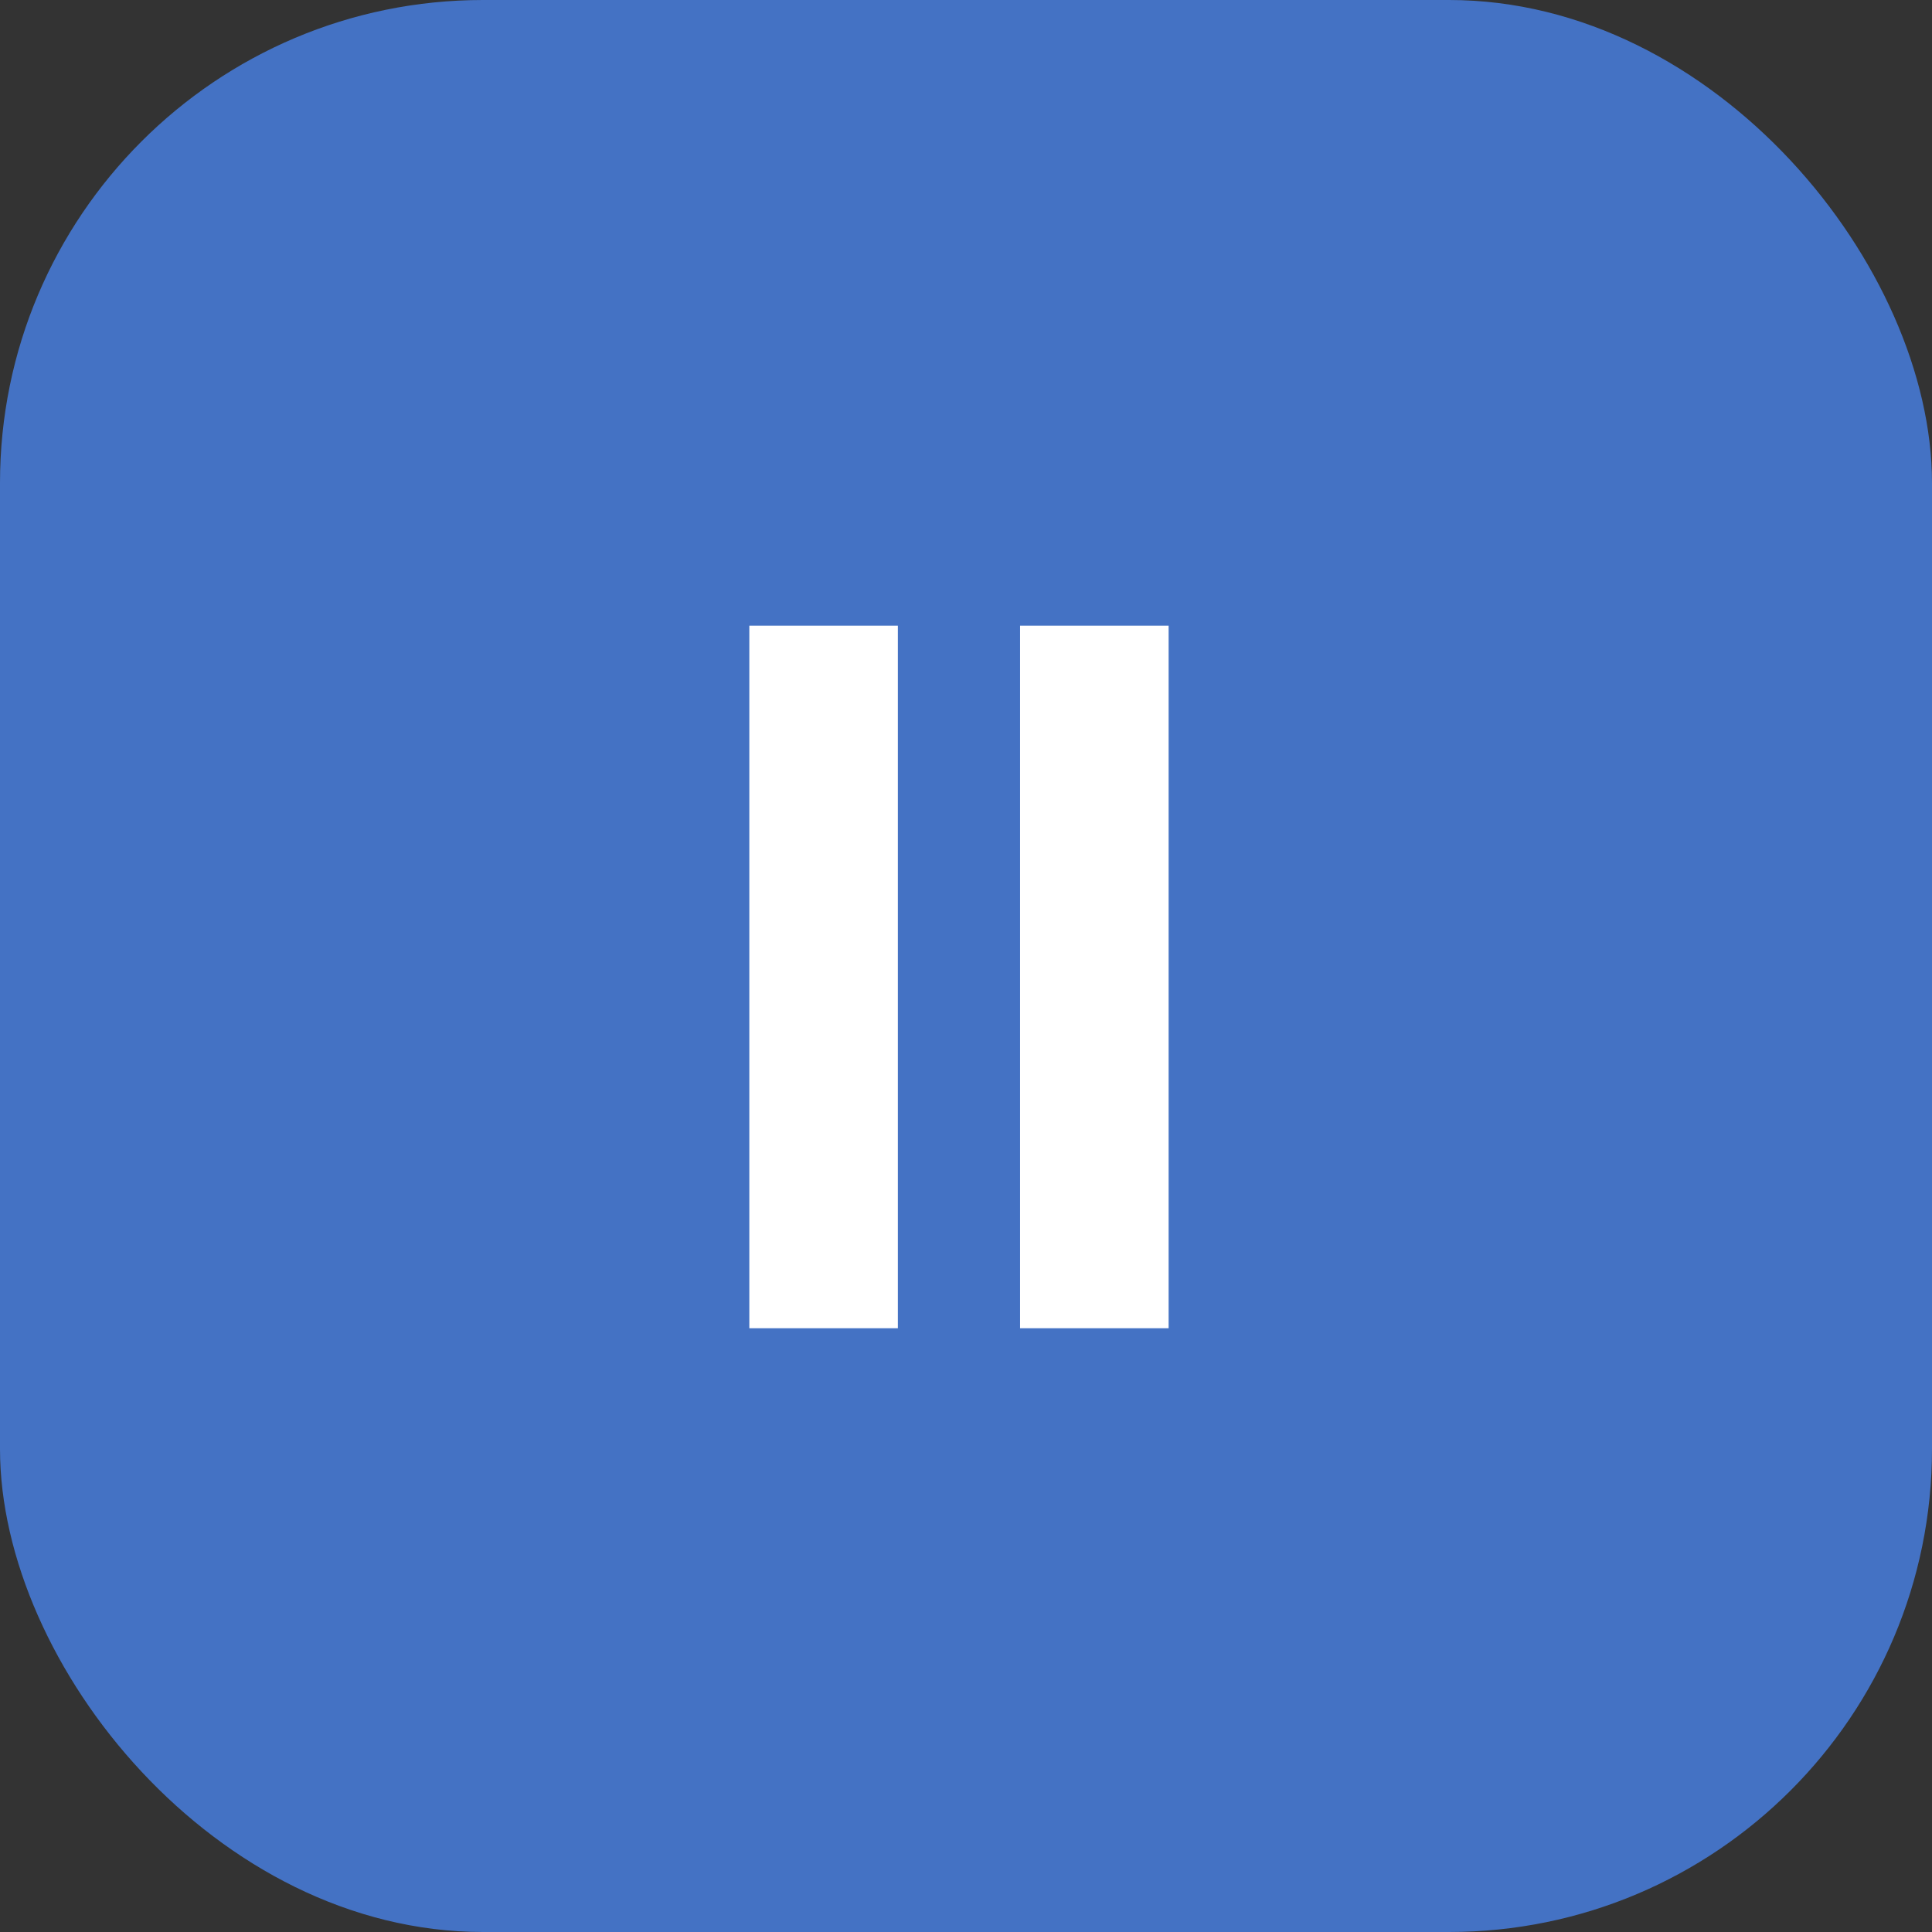 <svg width="80" height="80" viewBox="0 0 80 80" fill="none" xmlns="http://www.w3.org/2000/svg">
<rect x="0" y="0" width="80" height="80" fill="#333333" stroke="none"/>
<rect width="80" height="80" rx="20" fill="#4472C4"/>
<path d="M37.179 25.909V55H31.028V25.909H37.179ZM48.39 25.909V55H42.239V25.909H48.39Z" fill="white"/>
</svg>
